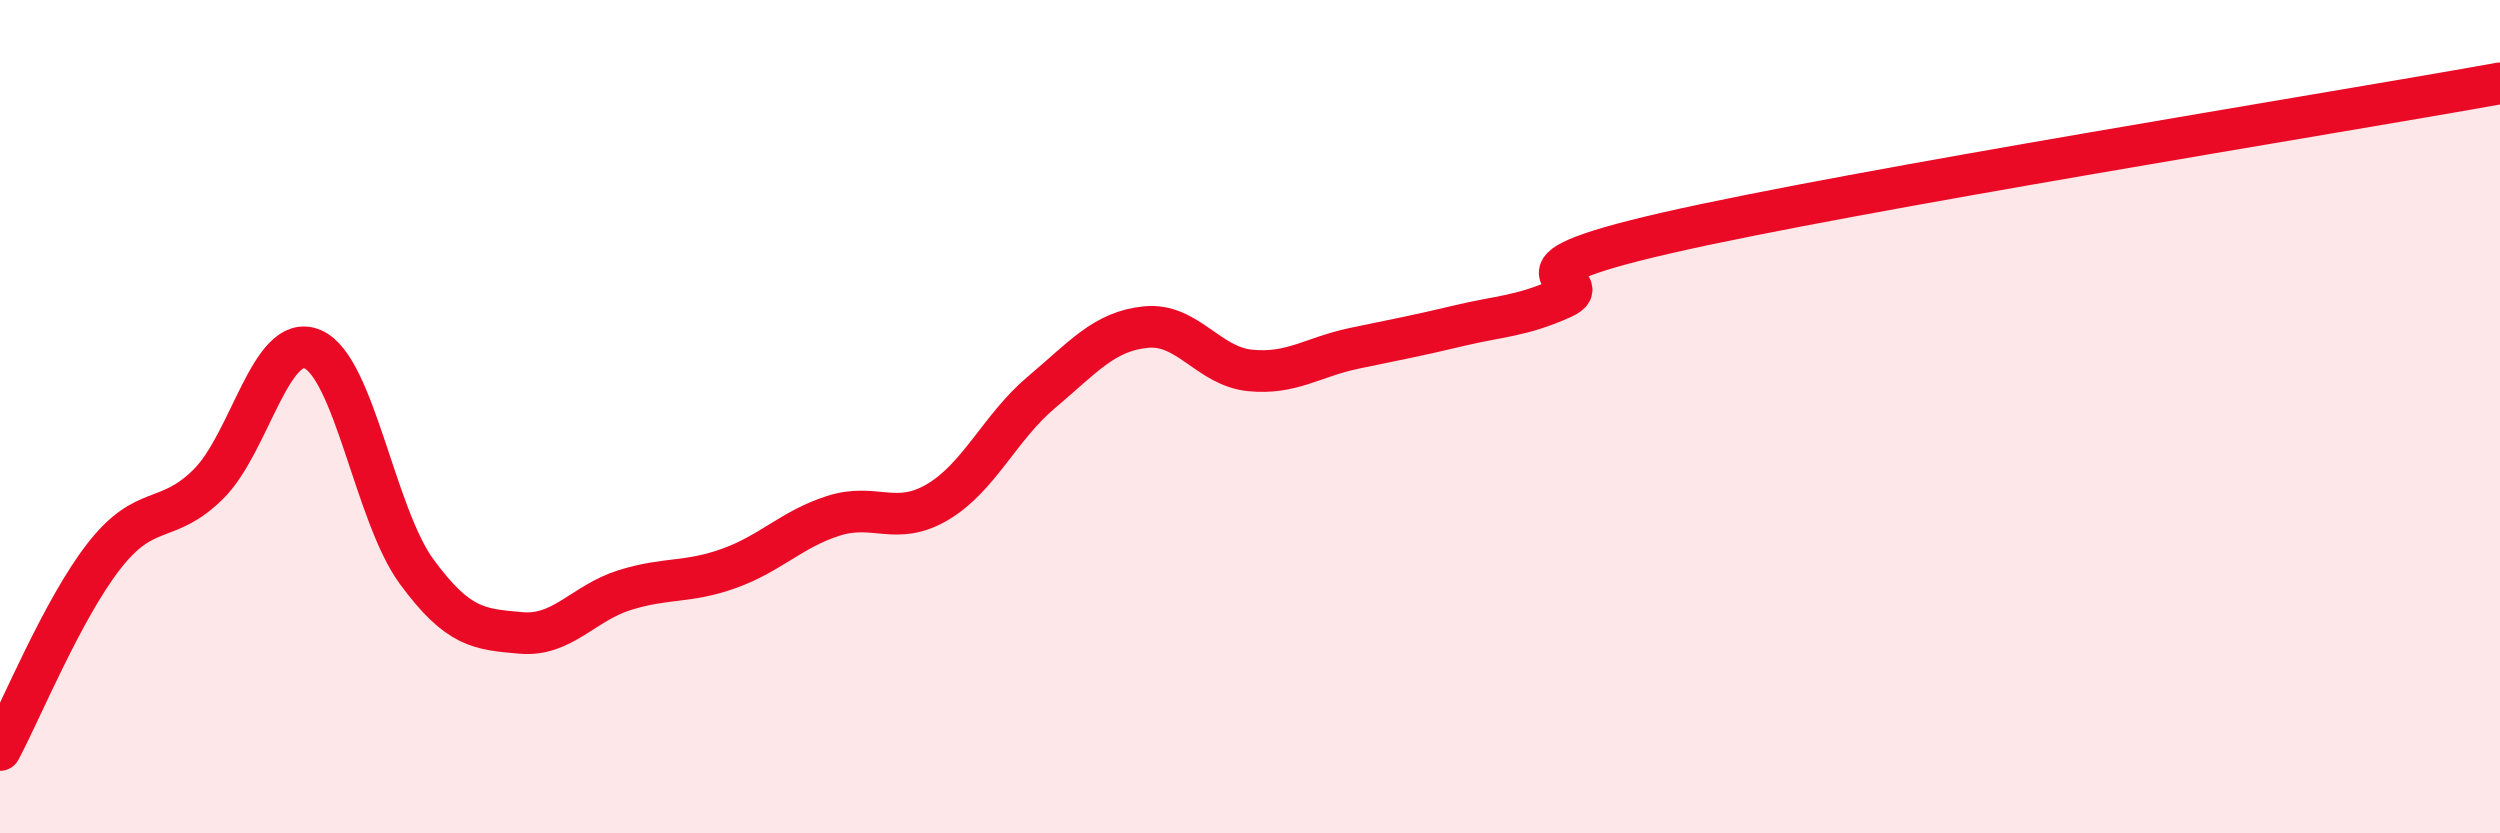 
    <svg width="60" height="20" viewBox="0 0 60 20" xmlns="http://www.w3.org/2000/svg">
      <path
        d="M 0,18 C 0.5,17.07 1.5,14.62 2.5,13.34 C 3.5,12.06 4,12.61 5,11.62 C 6,10.63 6.5,7.96 7.5,8.38 C 8.5,8.8 9,12.36 10,13.72 C 11,15.08 11.5,15.1 12.5,15.19 C 13.5,15.28 14,14.47 15,14.16 C 16,13.85 16.5,14 17.5,13.64 C 18.5,13.28 19,12.7 20,12.38 C 21,12.06 21.5,12.64 22.5,12.05 C 23.5,11.46 24,10.25 25,9.41 C 26,8.57 26.5,7.95 27.5,7.85 C 28.5,7.75 29,8.79 30,8.89 C 31,8.99 31.5,8.57 32.5,8.36 C 33.5,8.15 34,8.06 35,7.82 C 36,7.58 36.5,7.6 37.5,7.15 C 38.5,6.7 35.5,6.62 40,5.59 C 44.5,4.56 56,2.72 60,2L60 20L0 20Z"
        fill="#EB0A25"
        opacity="0.1"
        stroke-linecap="round"
        stroke-linejoin="round"
      />
      <path
        d="M 0,18 C 0.5,17.07 1.5,14.62 2.5,13.34 C 3.5,12.06 4,12.61 5,11.62 C 6,10.63 6.5,7.96 7.5,8.38 C 8.5,8.8 9,12.36 10,13.72 C 11,15.08 11.5,15.1 12.5,15.19 C 13.5,15.28 14,14.47 15,14.16 C 16,13.85 16.5,14 17.5,13.64 C 18.5,13.28 19,12.7 20,12.38 C 21,12.06 21.5,12.64 22.5,12.05 C 23.5,11.46 24,10.25 25,9.41 C 26,8.57 26.5,7.95 27.5,7.85 C 28.5,7.75 29,8.79 30,8.89 C 31,8.99 31.5,8.57 32.5,8.36 C 33.5,8.15 34,8.06 35,7.82 C 36,7.58 36.5,7.6 37.5,7.15 C 38.5,6.7 35.5,6.62 40,5.59 C 44.5,4.56 56,2.72 60,2"
        stroke="#EB0A25"
        stroke-width="1"
        fill="none"
        stroke-linecap="round"
        stroke-linejoin="round"
      />
    </svg>
  